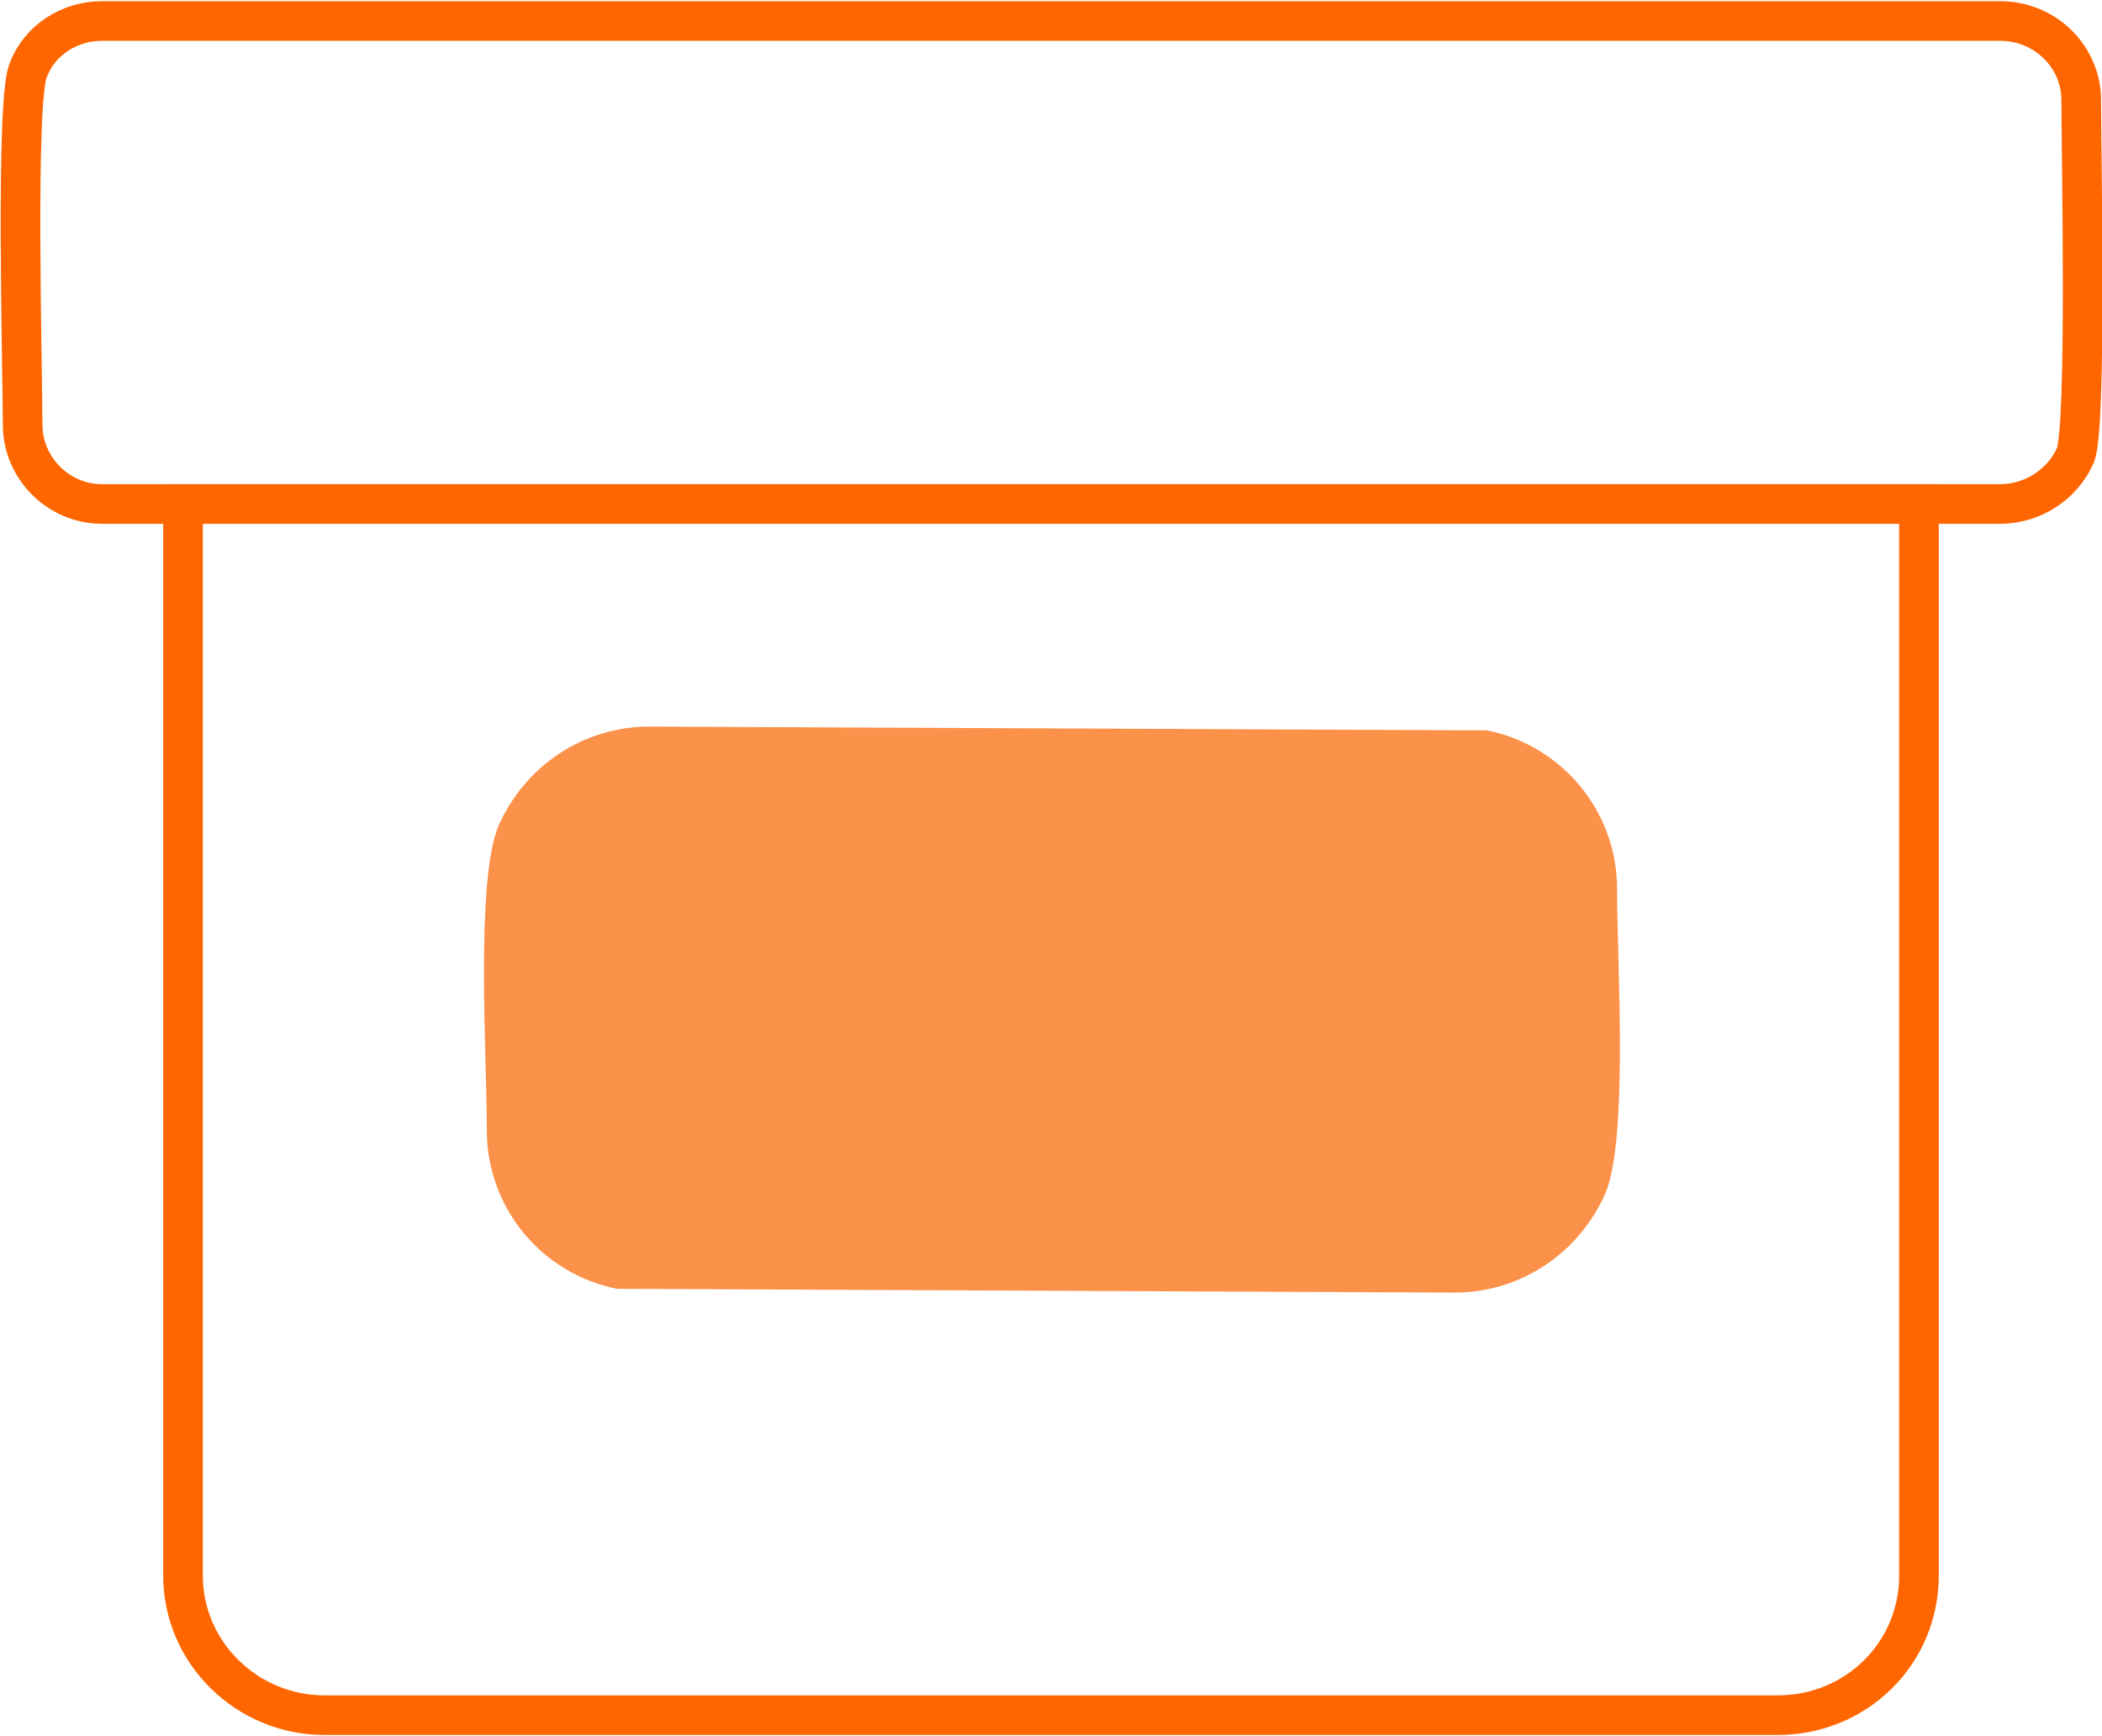 <?xml version="1.0" encoding="UTF-8"?>
<!DOCTYPE svg PUBLIC "-//W3C//DTD SVG 1.1//EN" "http://www.w3.org/Graphics/SVG/1.1/DTD/svg11.dtd">
<!-- Creator: CorelDRAW 2019 (64-Bit) -->
<svg xmlns="http://www.w3.org/2000/svg" xml:space="preserve" width="115px" height="95px" version="1.1" style="shape-rendering:geometricPrecision; text-rendering:geometricPrecision; image-rendering:optimizeQuality; fill-rule:evenodd; clip-rule:evenodd"
viewBox="0 0 11.14 9.2"
 xmlns:xlink="http://www.w3.org/1999/xlink">
 <defs>
  <style type="text/css">
   <![CDATA[
    .str0 {stroke:#FF6600;stroke-width:0.21;stroke-miterlimit:4}
    .fil0 {fill:none;fill-rule:nonzero}
    .fil1 {fill:#FC9149;fill-rule:nonzero}
   ]]>
  </style>
 </defs>
 <g id="Слой_x0020_1">
  <path class="fil0 str0" d="M0.97 2.67l0 5.68c0,0.41 0.34,0.74 0.75,0.74l7.7 0c0.42,0 0.75,-0.33 0.75,-0.74l0 -5.68 -9.2 0z"/>
  <path class="fil0 str0" d="M0.54 0.11l10.06 0c0.24,0 0.43,0.19 0.43,0.42 0,0.29 0.03,1.72 -0.03,1.88 -0.07,0.16 -0.23,0.26 -0.4,0.26l-10.06 0c-0.23,0 -0.42,-0.19 -0.42,-0.42 0,-0.29 -0.04,-1.72 0.03,-1.88 0.06,-0.16 0.22,-0.26 0.39,-0.26z"/>
  <path class="fil1" d="M3.44 3.85l4.44 0.02c0.4,0.08 0.69,0.43 0.69,0.84 0,0.39 0.06,1.31 -0.06,1.61 -0.14,0.32 -0.45,0.53 -0.8,0.53l-4.44 -0.02c-0.4,-0.08 -0.69,-0.43 -0.69,-0.84 0,-0.4 -0.06,-1.31 0.06,-1.61 0.14,-0.32 0.45,-0.53 0.8,-0.53z"/>
 </g>
</svg>
